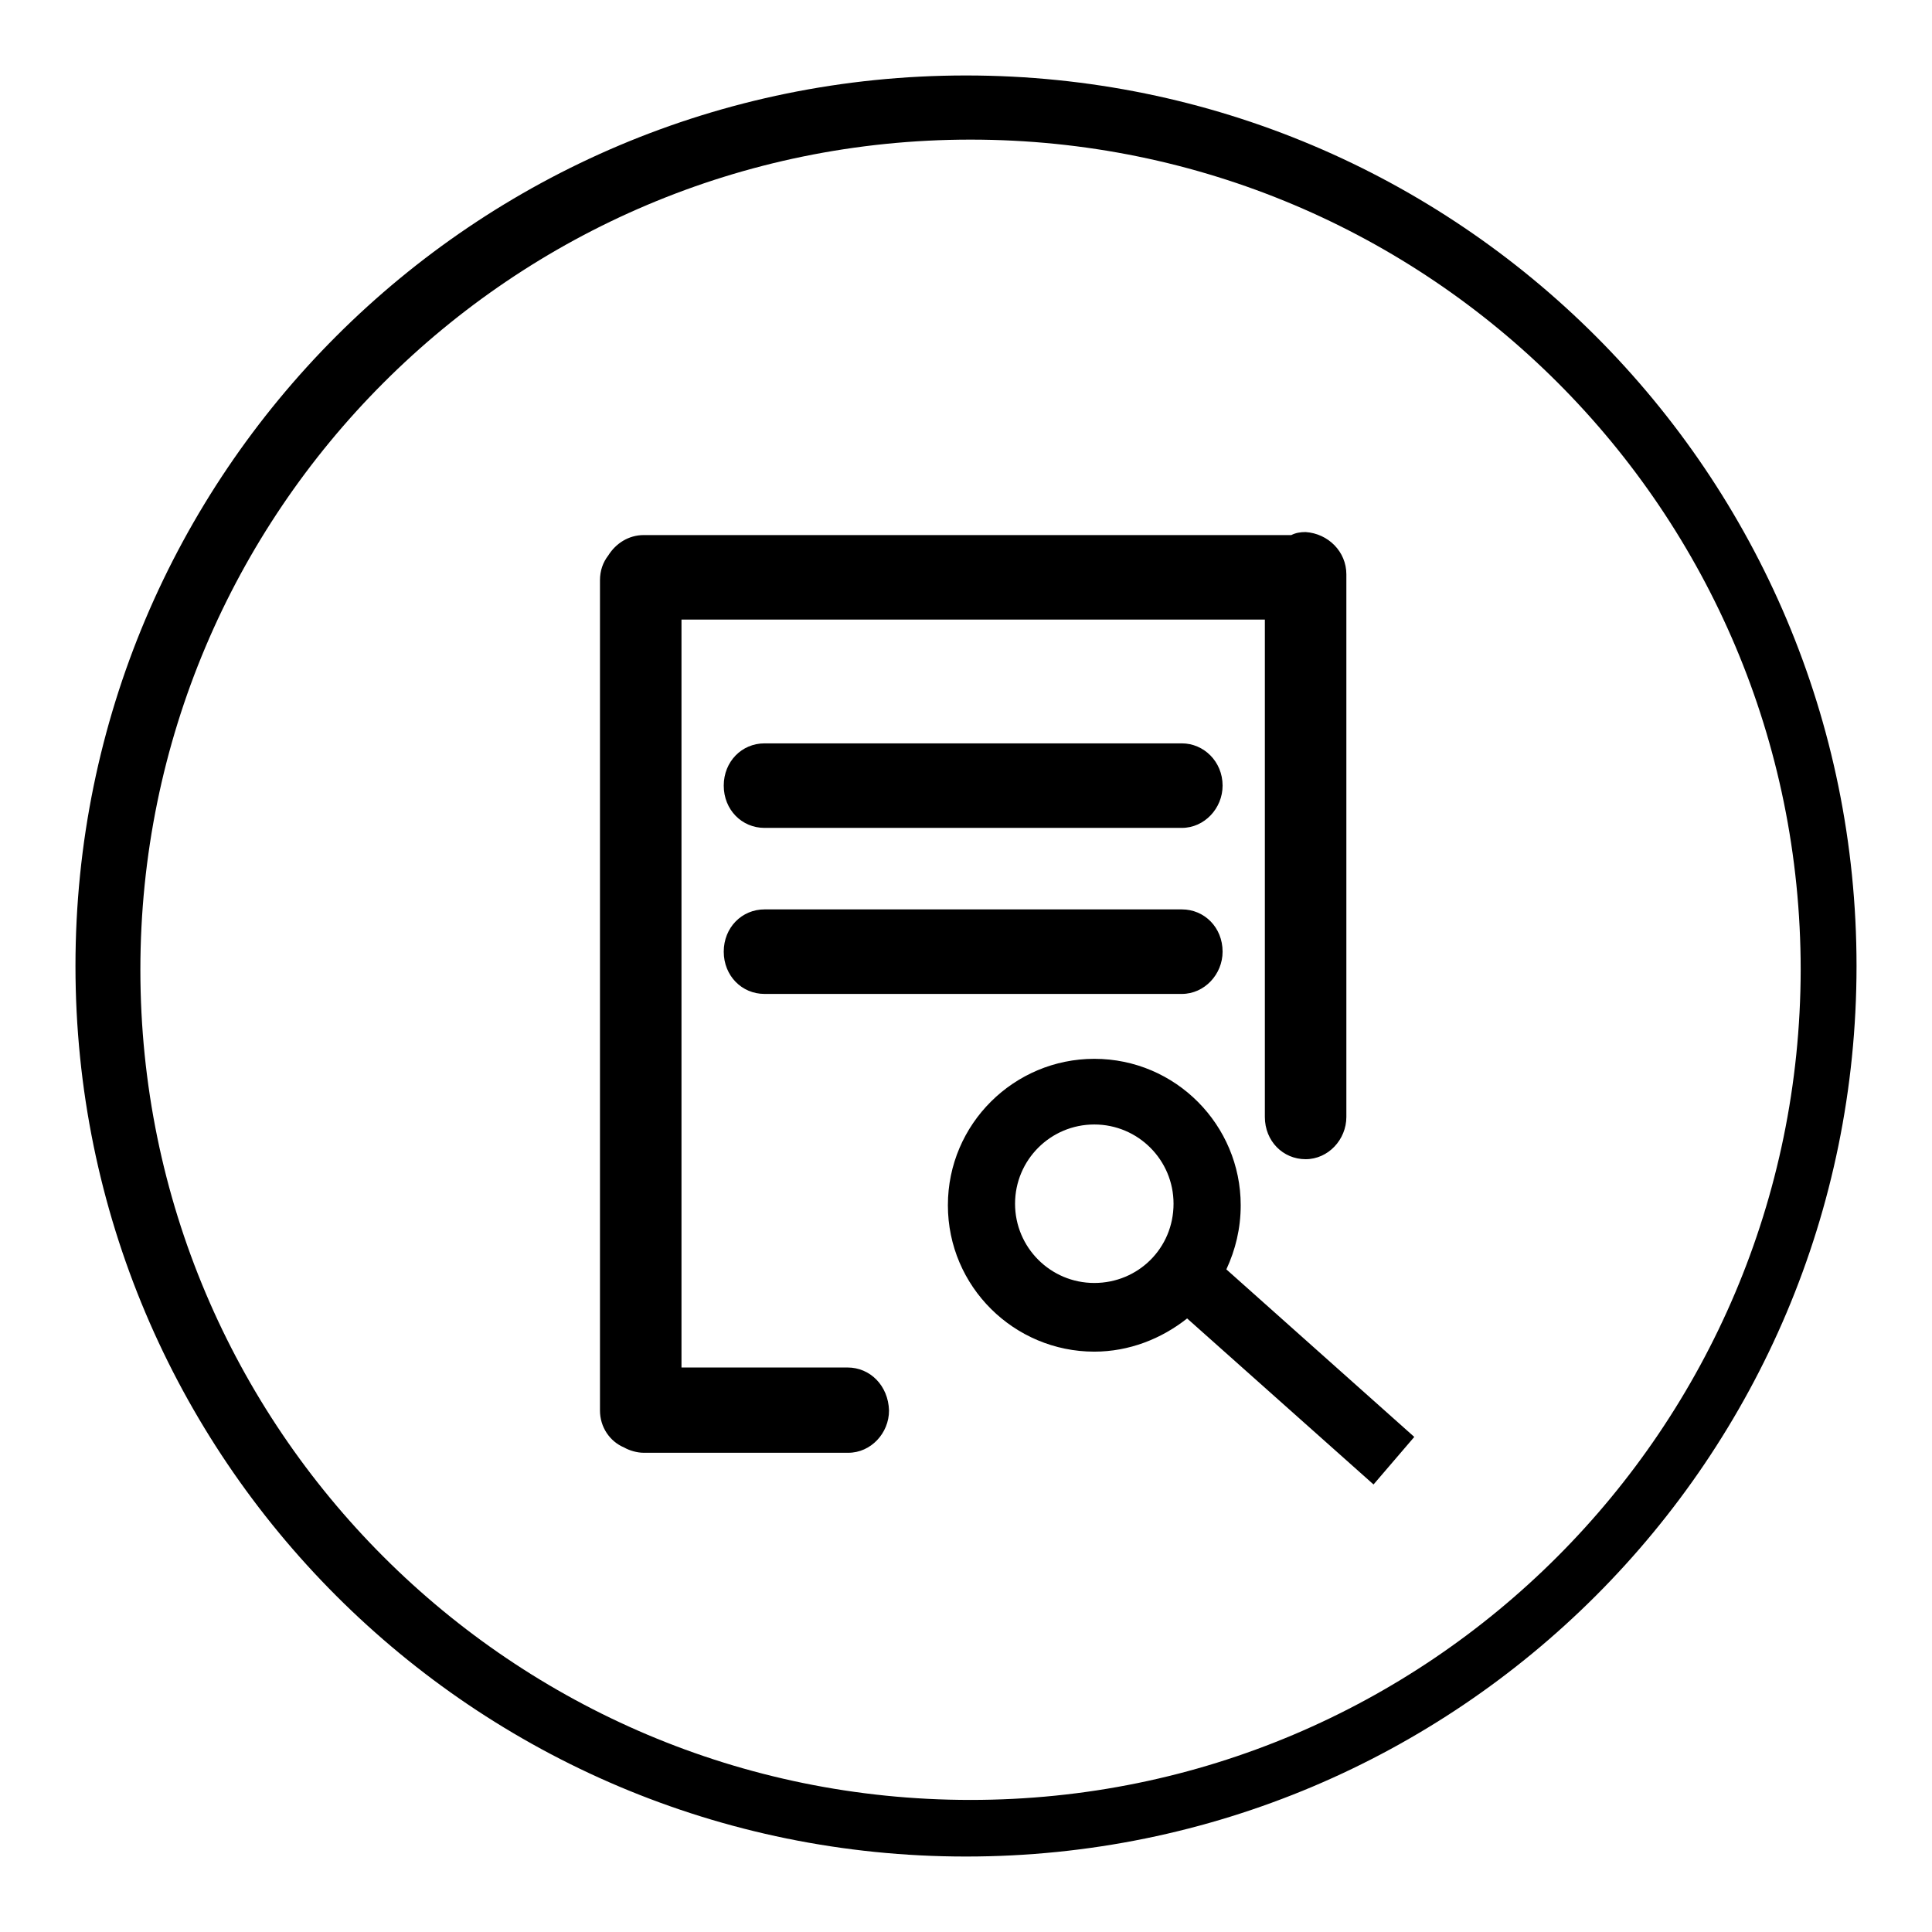 <?xml version="1.0" encoding="utf-8"?>
<!-- Svg Vector Icons : http://www.onlinewebfonts.com/icon -->
<!DOCTYPE svg PUBLIC "-//W3C//DTD SVG 1.1//EN" "http://www.w3.org/Graphics/SVG/1.1/DTD/svg11.dtd">
<svg version="1.1" xmlns="http://www.w3.org/2000/svg" xmlns:xlink="http://www.w3.org/1999/xlink" x="0px" y="0px" viewBox="0 0 256 256" enable-background="new 0 0 256 256" xml:space="preserve">
<g><g><path fill="#000000" d="M156.6,98.5h-55.3c-3,0-5.4,2.4-5.4,5.6c0,3.2,2.4,5.6,5.4,5.6h55.3c3,0,5.4-2.6,5.4-5.6C162,100.9,159.5,98.5,156.6,98.5z M112.3,181.2h-22V82.1h77.3V148c0,3.2,2.4,5.6,5.4,5.6s5.4-2.6,5.4-5.6V76.1c0-3-2.4-5.4-5.4-5.6c-0.7,0-1.3,0.1-1.9,0.4H85.3c-2,0-3.7,1.1-4.7,2.7c-0.7,0.9-1.1,2-1.1,3.3v110c0,2.2,1.3,4.1,3.2,4.9c0.7,0.4,1.7,0.7,2.6,0.7h27.1c3,0,5.4-2.6,5.4-5.6C117.7,183.6,115.3,181.2,112.3,181.2z M164.4,159.7c0-10.6-8.6-19.4-19.4-19.4c-10.6,0-19.4,8.6-19.4,19.4c0,10.8,8.8,19.4,19.4,19.4c4.6,0,8.9-1.7,12.3-4.4l24.7,22l5.4-6.3l-24.9-22.2C163.7,165.6,164.4,162.8,164.4,159.7z M145,170c-5.8,0-10.5-4.7-10.5-10.5s4.7-10.5,10.5-10.5c5.8,0,10.5,4.7,10.5,10.5C155.5,165.4,150.8,170,145,170z M128,10C62.8,10,10,62.8,10,128c0,65.2,52.8,118,118,118c65.2,0,118-52.8,118-118C246,62.8,193.2,10,128,10z M128.6,238.5c-60.7,0-110-49.2-110-110c0-60.7,49.2-110,110-110s110,49.2,110,110C238.5,189.3,189.3,238.5,128.6,238.5z M101.3,120.5c-3,0-5.4,2.4-5.4,5.6c0,3.2,2.4,5.6,5.4,5.6h55.3c3,0,5.4-2.6,5.4-5.6c0-3.2-2.4-5.6-5.4-5.6H101.3z"/></g></g>
</svg>